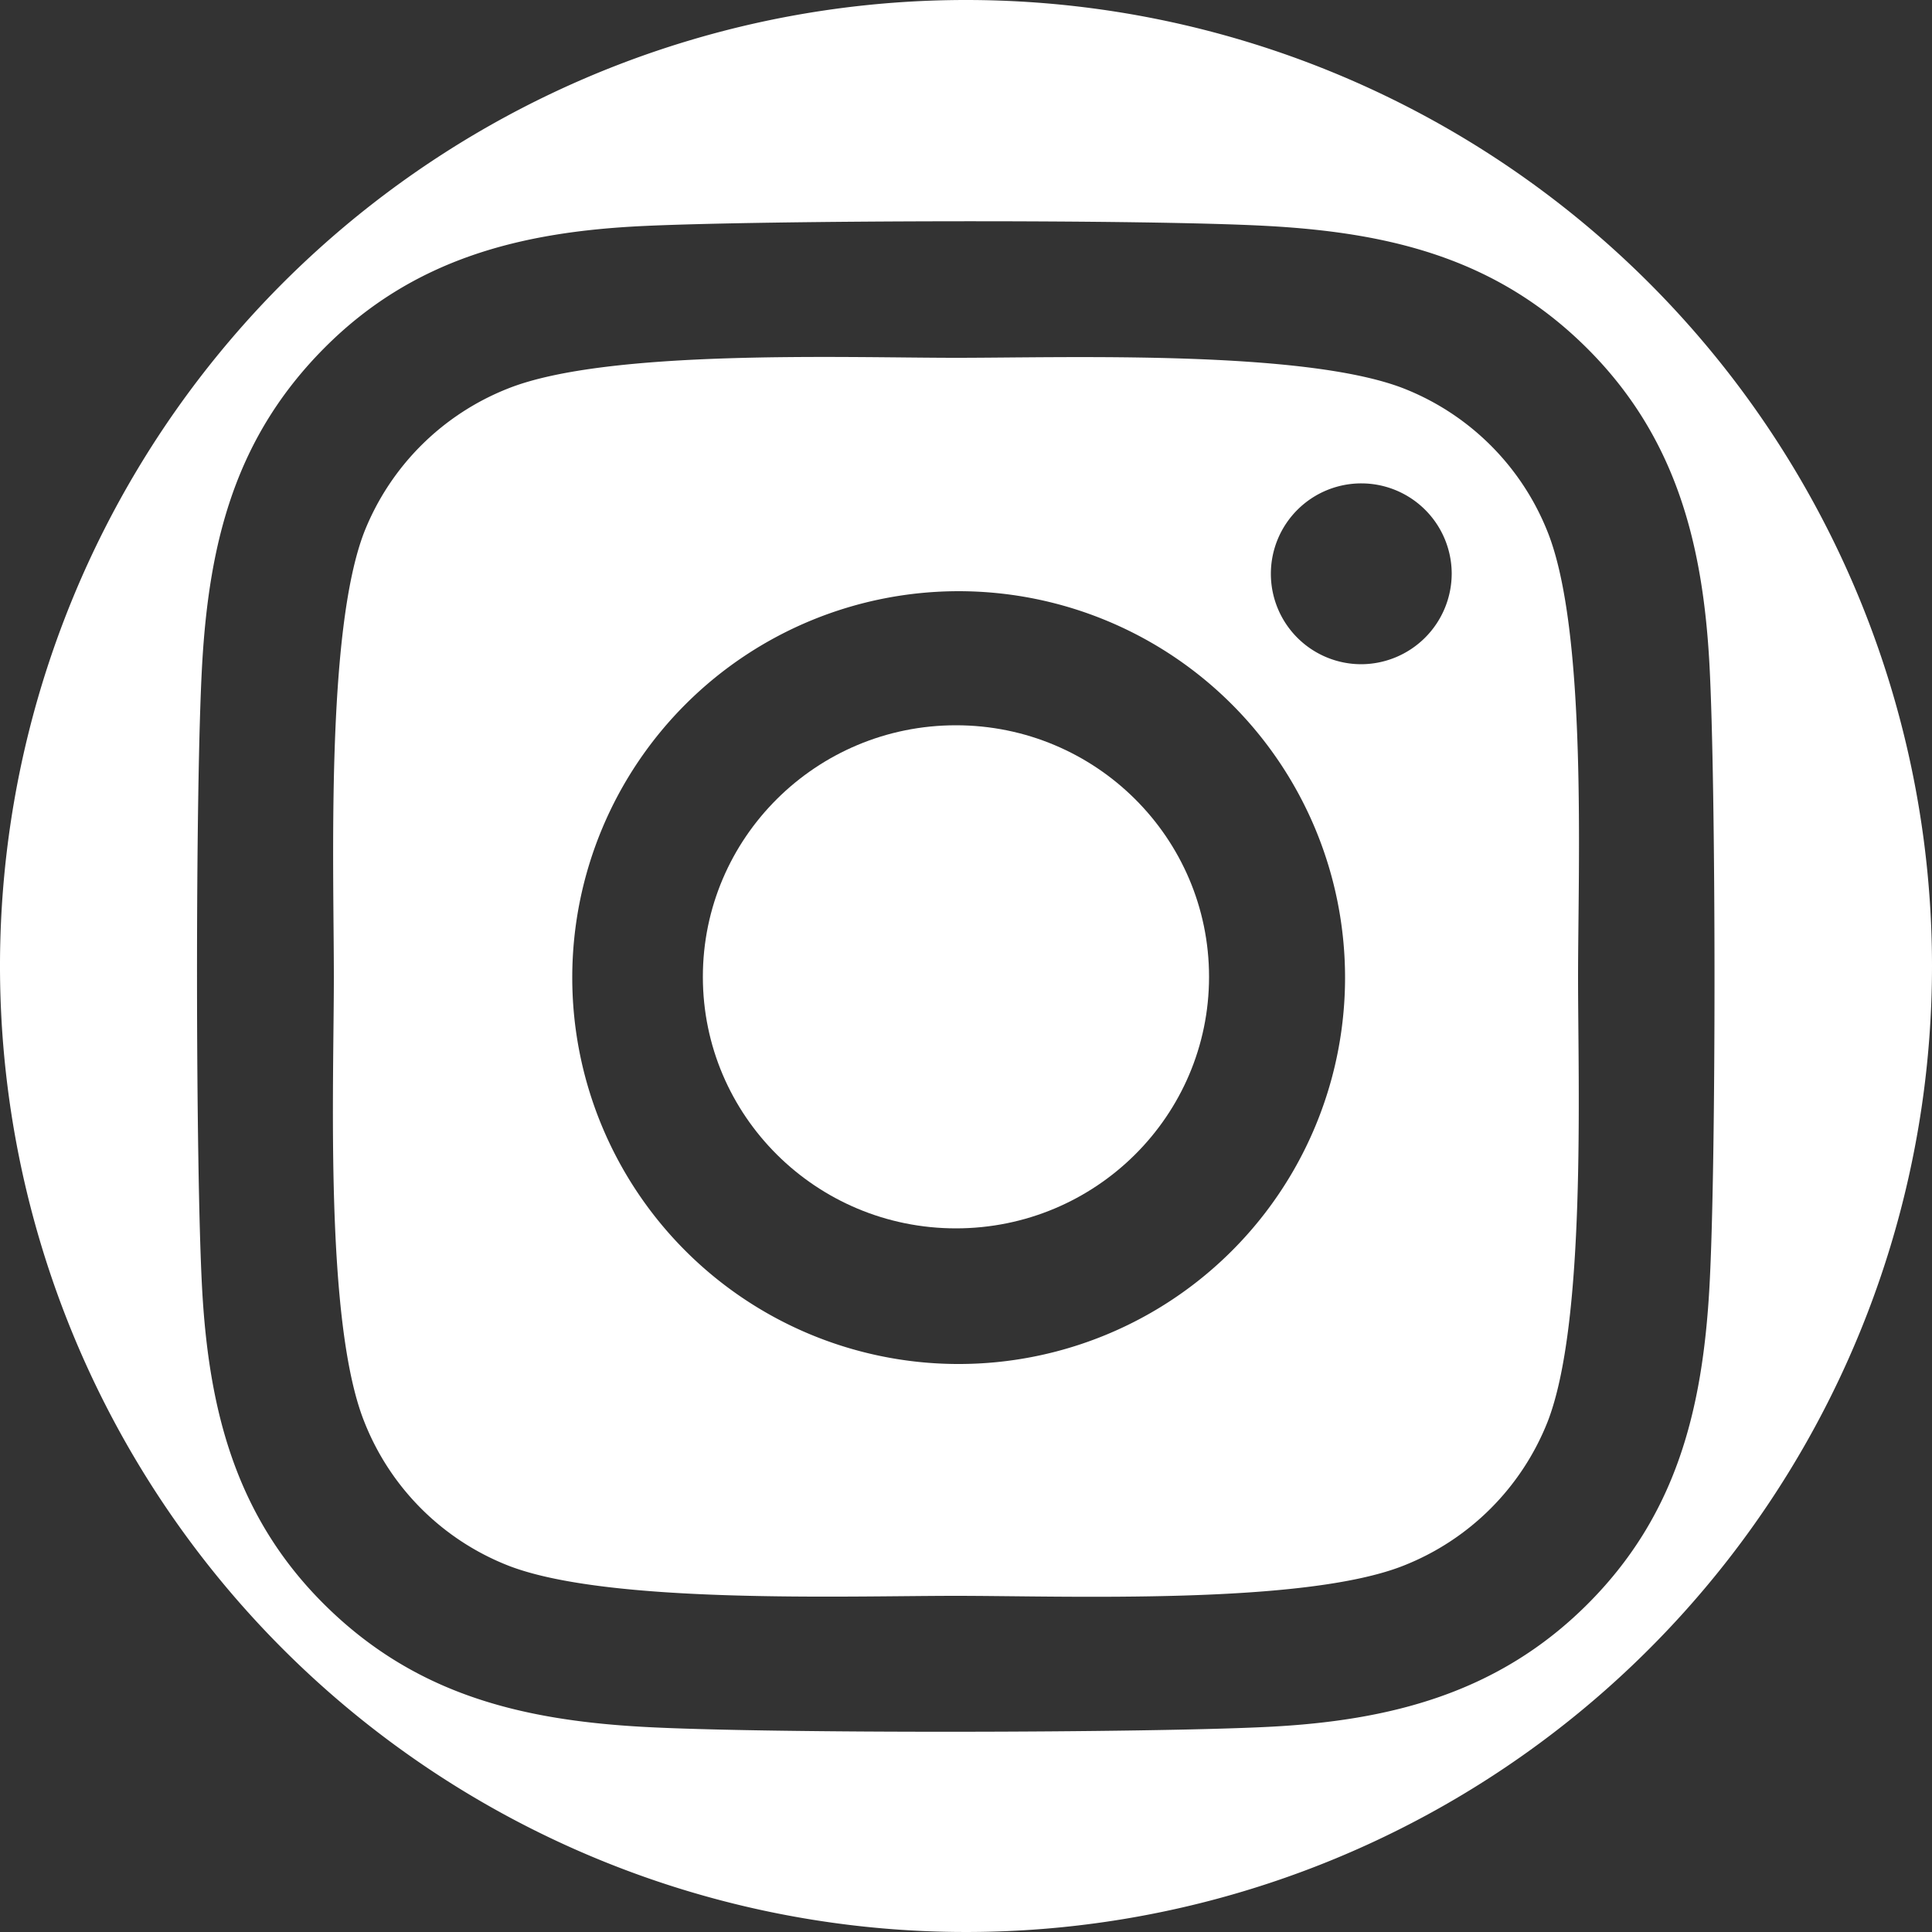 <svg xmlns="http://www.w3.org/2000/svg" viewBox="0 0 50 50"><rect x="0" y="0" width="50" height="50" fill="#333333" stroke="none"/><defs><style>.cls-1{fill:#fff;}</style></defs><g id="Livello_2" data-name="Livello 2"><g id="desktop_home" data-name="desktop home"><ellipse class="cls-1" cx="24.74" cy="25.28" rx="6.55" ry="6.51"/><path class="cls-1" d="M40.05,13.76a6.61,6.61,0,0,0-3.73-3.71c-2.58-1-8.72-.79-11.58-.79s-9-.23-11.58.79a6.61,6.61,0,0,0-3.73,3.71c-1,2.57-.79,8.68-.79,11.52s-.24,8.95.79,11.52a6.59,6.59,0,0,0,3.73,3.72c2.58,1,8.72.78,11.58.78s9,.24,11.58-.78a6.62,6.62,0,0,0,3.73-3.72c1-2.56.79-8.67.79-11.52S41.08,16.33,40.05,13.76ZM24.74,35.3a10,10,0,1,1,10.07-10A10,10,0,0,1,24.74,35.3ZM35.22,17.19a2.34,2.34,0,1,1,2.35-2.34A2.35,2.35,0,0,1,35.22,17.19Z"/><path class="cls-1" d="M25,0A25,25,0,1,0,50,25,25,25,0,0,0,25,0ZM41.07,41.53c-2.3,2.29-5.09,3-8.23,3.16s-13,.18-16.21,0-5.92-.87-8.23-3.16-3-5.06-3.17-8.19-.18-12.9,0-16.12S6.1,11.31,8.4,9s5.09-3,8.23-3.15,13-.18,16.21,0,5.93.87,8.23,3.16,3,5.05,3.17,8.18.18,12.89,0,16.12S43.36,39.25,41.07,41.53Z"/></g></g></svg>